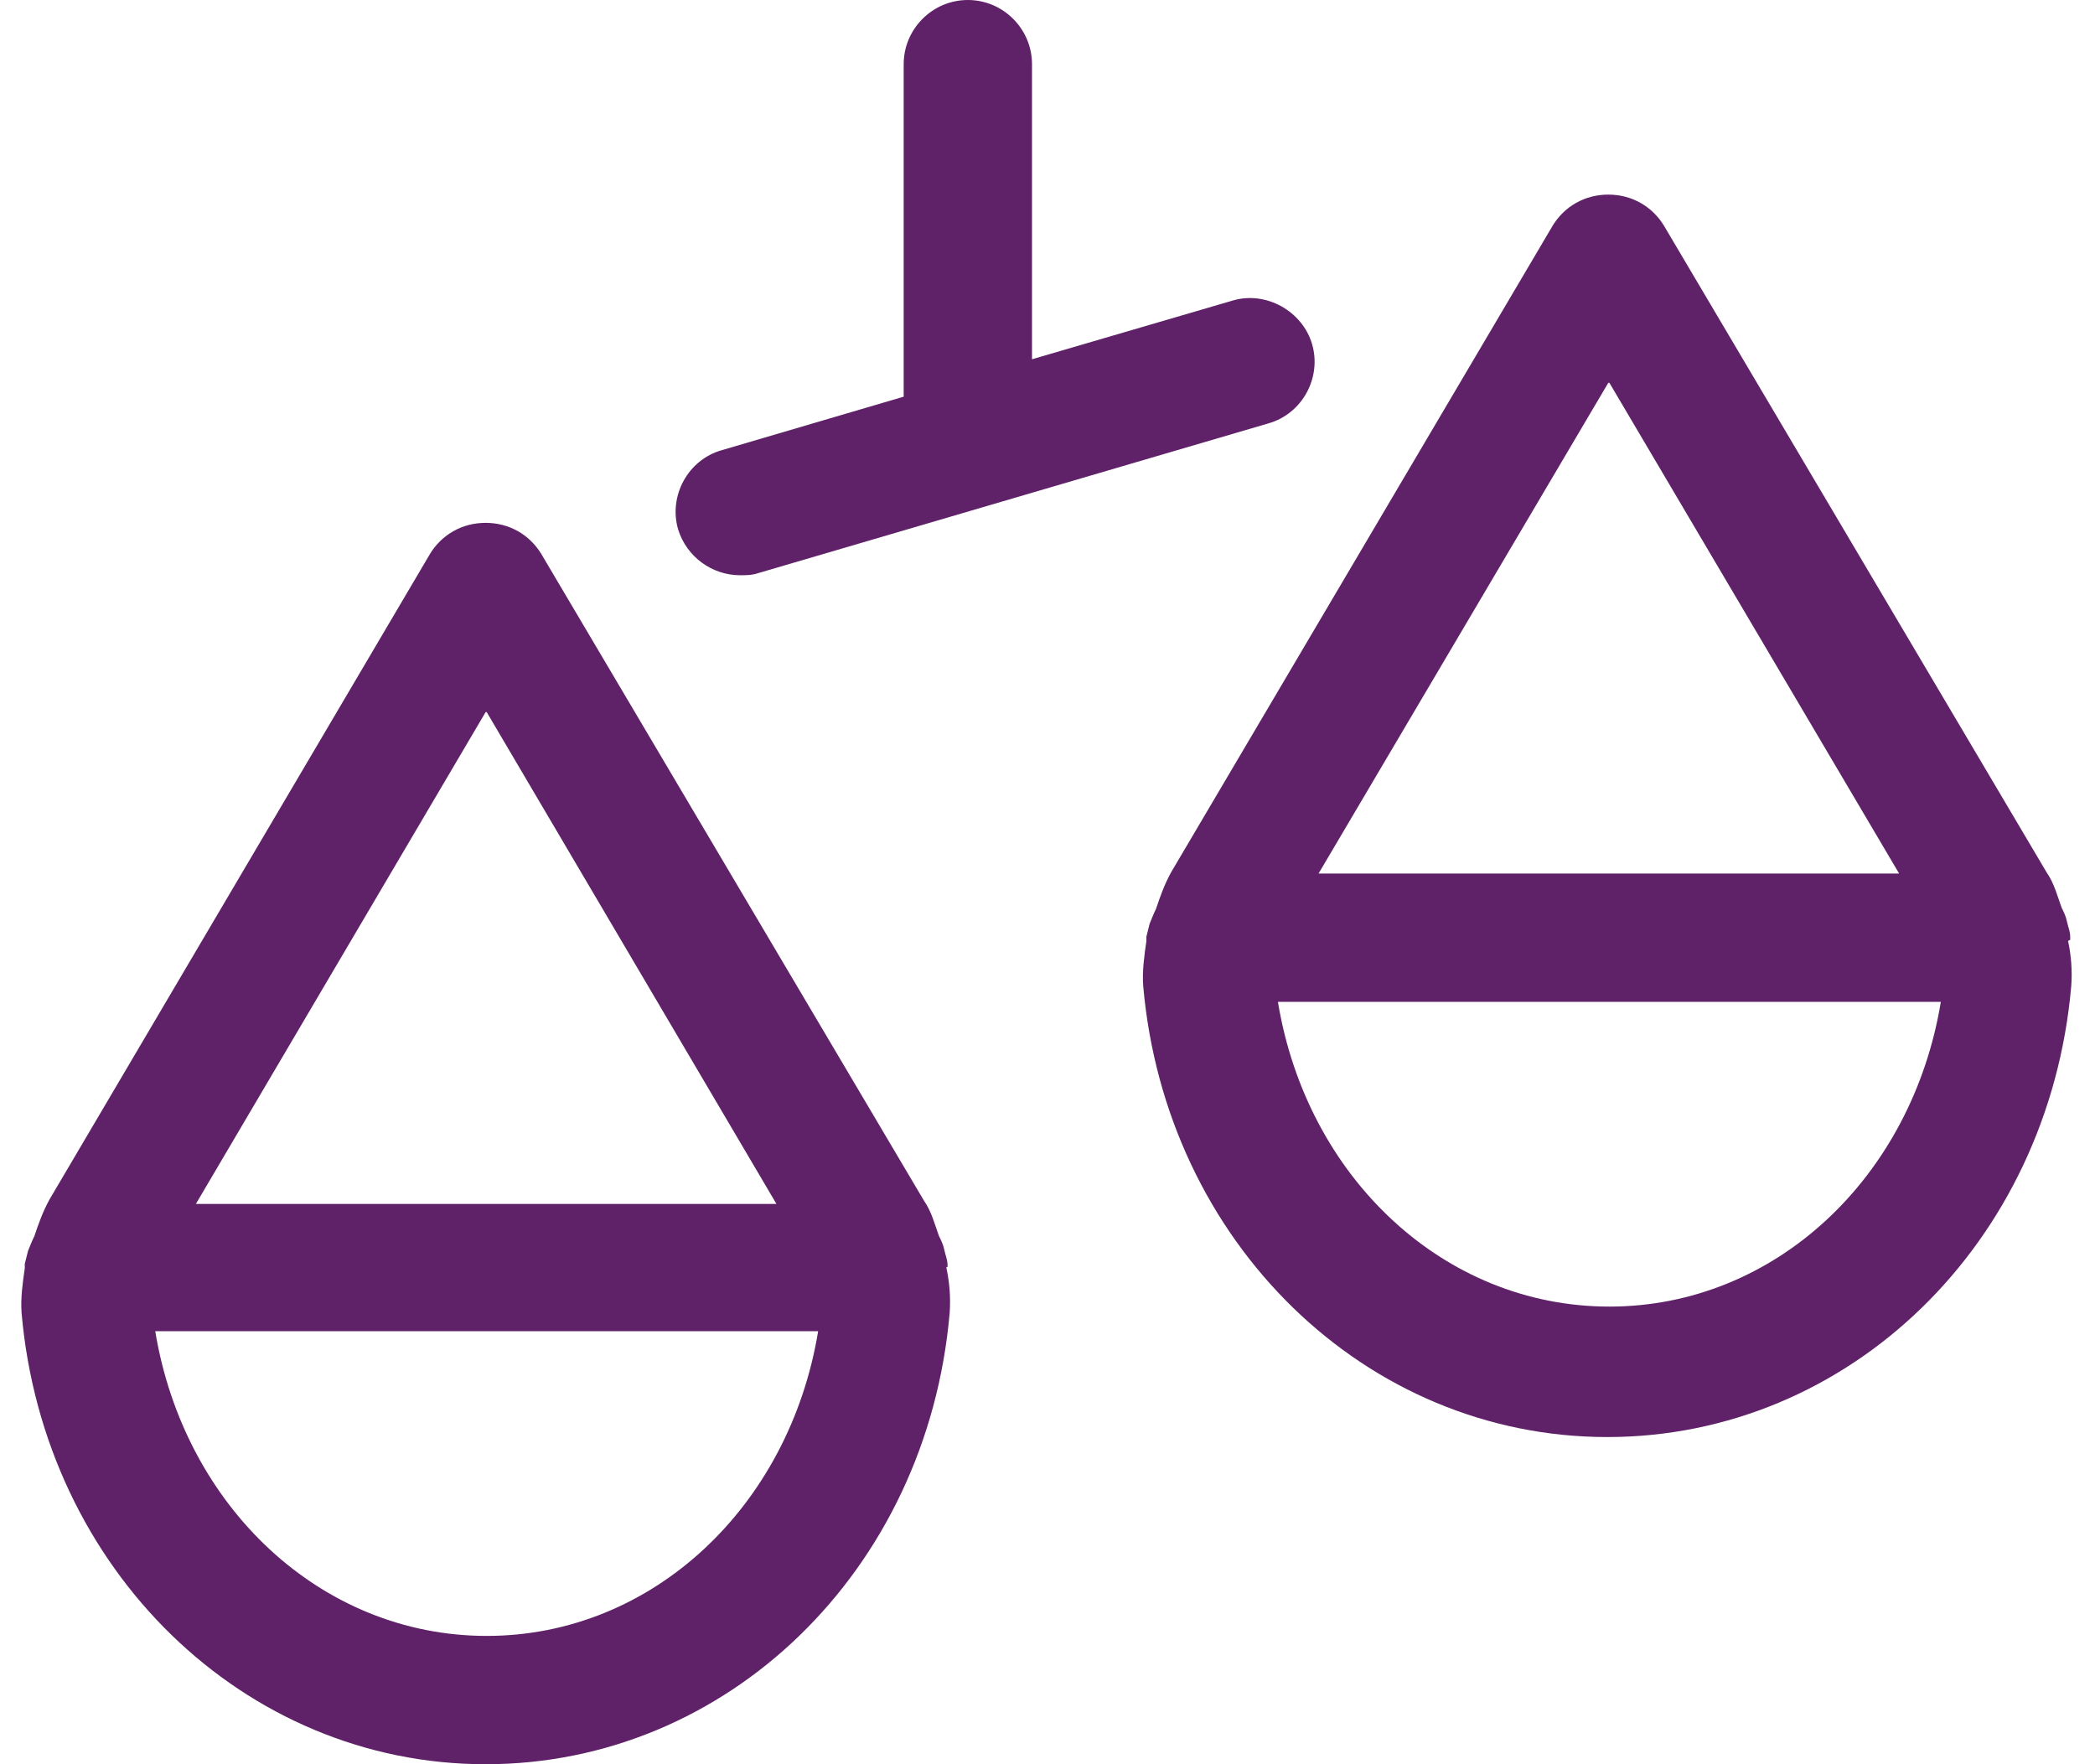 <?xml version="1.0" encoding="UTF-8"?><svg xmlns="http://www.w3.org/2000/svg" id="Layer_266325a3ccbe38" data-name="Layer 2" viewBox="0 0 19.19 16.5" aria-hidden="true" width="19px" height="16px">
  <defs><linearGradient class="cerosgradient" data-cerosgradient="true" id="CerosGradient_id8c19808d0" gradientUnits="userSpaceOnUse" x1="50%" y1="100%" x2="50%" y2="0%"><stop offset="0%" stop-color="#d1d1d1"/><stop offset="100%" stop-color="#d1d1d1"/></linearGradient><linearGradient/>
    <style>
      .cls-1-66325a3ccbe38{
        fill: #5f2167;
        stroke-width: 0px;
      }
    </style>
  </defs>
  <g id="Icons66325a3ccbe38">
    <g>
      <path class="cls-1-66325a3ccbe38" d="M19.16,8.79s0,0,0-.01c0,0,0-.01,0-.02,0-.05-.02-.09-.03-.14-.01-.05-.03-.09-.05-.13-.04-.11-.07-.23-.14-.33,0,0,0,0,0,0l-3.58-6.05c-.11-.18-.3-.29-.52-.29s-.41.11-.52.29l-3.57,6.05c-.06.11-.1.22-.14.34-.02.04-.04.09-.06.14-.01.04-.02.08-.03.12,0,.01,0,.02,0,.03,0,0,0,0,0,.01-.02.14-.04.28-.03.42.21,2.4,2.08,4.22,4.34,4.22s4.13-1.81,4.34-4.22c.01-.14,0-.28-.03-.42ZM14.85,3.58l2.71,4.59h-5.43l2.71-4.59ZM14.85,12.22c-1.55,0-2.83-1.21-3.1-2.85h6.2c-.27,1.64-1.55,2.85-3.1,2.85Z"/>
      <path class="cls-1-66325a3ccbe38" d="M8.66,11.85s0-.01,0-.02c0-.05-.02-.09-.03-.14-.01-.05-.03-.09-.05-.13-.04-.11-.07-.23-.14-.33,0,0,0,0,0,0l-3.58-6.05c-.11-.18-.3-.29-.52-.29s-.41.11-.52.29L.26,11.22c-.06.11-.1.22-.14.34-.02.04-.04.09-.06.14-.01.04-.02.08-.03.12,0,.01,0,.02,0,.03,0,0,0,0,0,.01-.02.14-.04.28-.03.42.21,2.4,2.08,4.22,4.34,4.22s4.13-1.81,4.34-4.22c.01-.14,0-.28-.03-.42,0,0,0,0,0-.01ZM4.35,6.66l2.71,4.6H1.63l2.71-4.6ZM4.35,15.3c-1.55,0-2.83-1.21-3.1-2.85h6.2c-.27,1.64-1.55,2.85-3.1,2.85Z"/>
      <path class="cls-1-66325a3ccbe38" d="M6.72,5.38c.06,0,.11,0,.17-.02l4.77-1.4c.32-.09.5-.43.41-.74s-.43-.5-.74-.41l-1.88.55V.6c0-.33-.27-.6-.6-.6s-.6.27-.6.6v3.11l-1.7.5c-.32.09-.5.43-.41.74.08.26.32.43.58.43Z"/>
    </g>
  </g>
</svg>